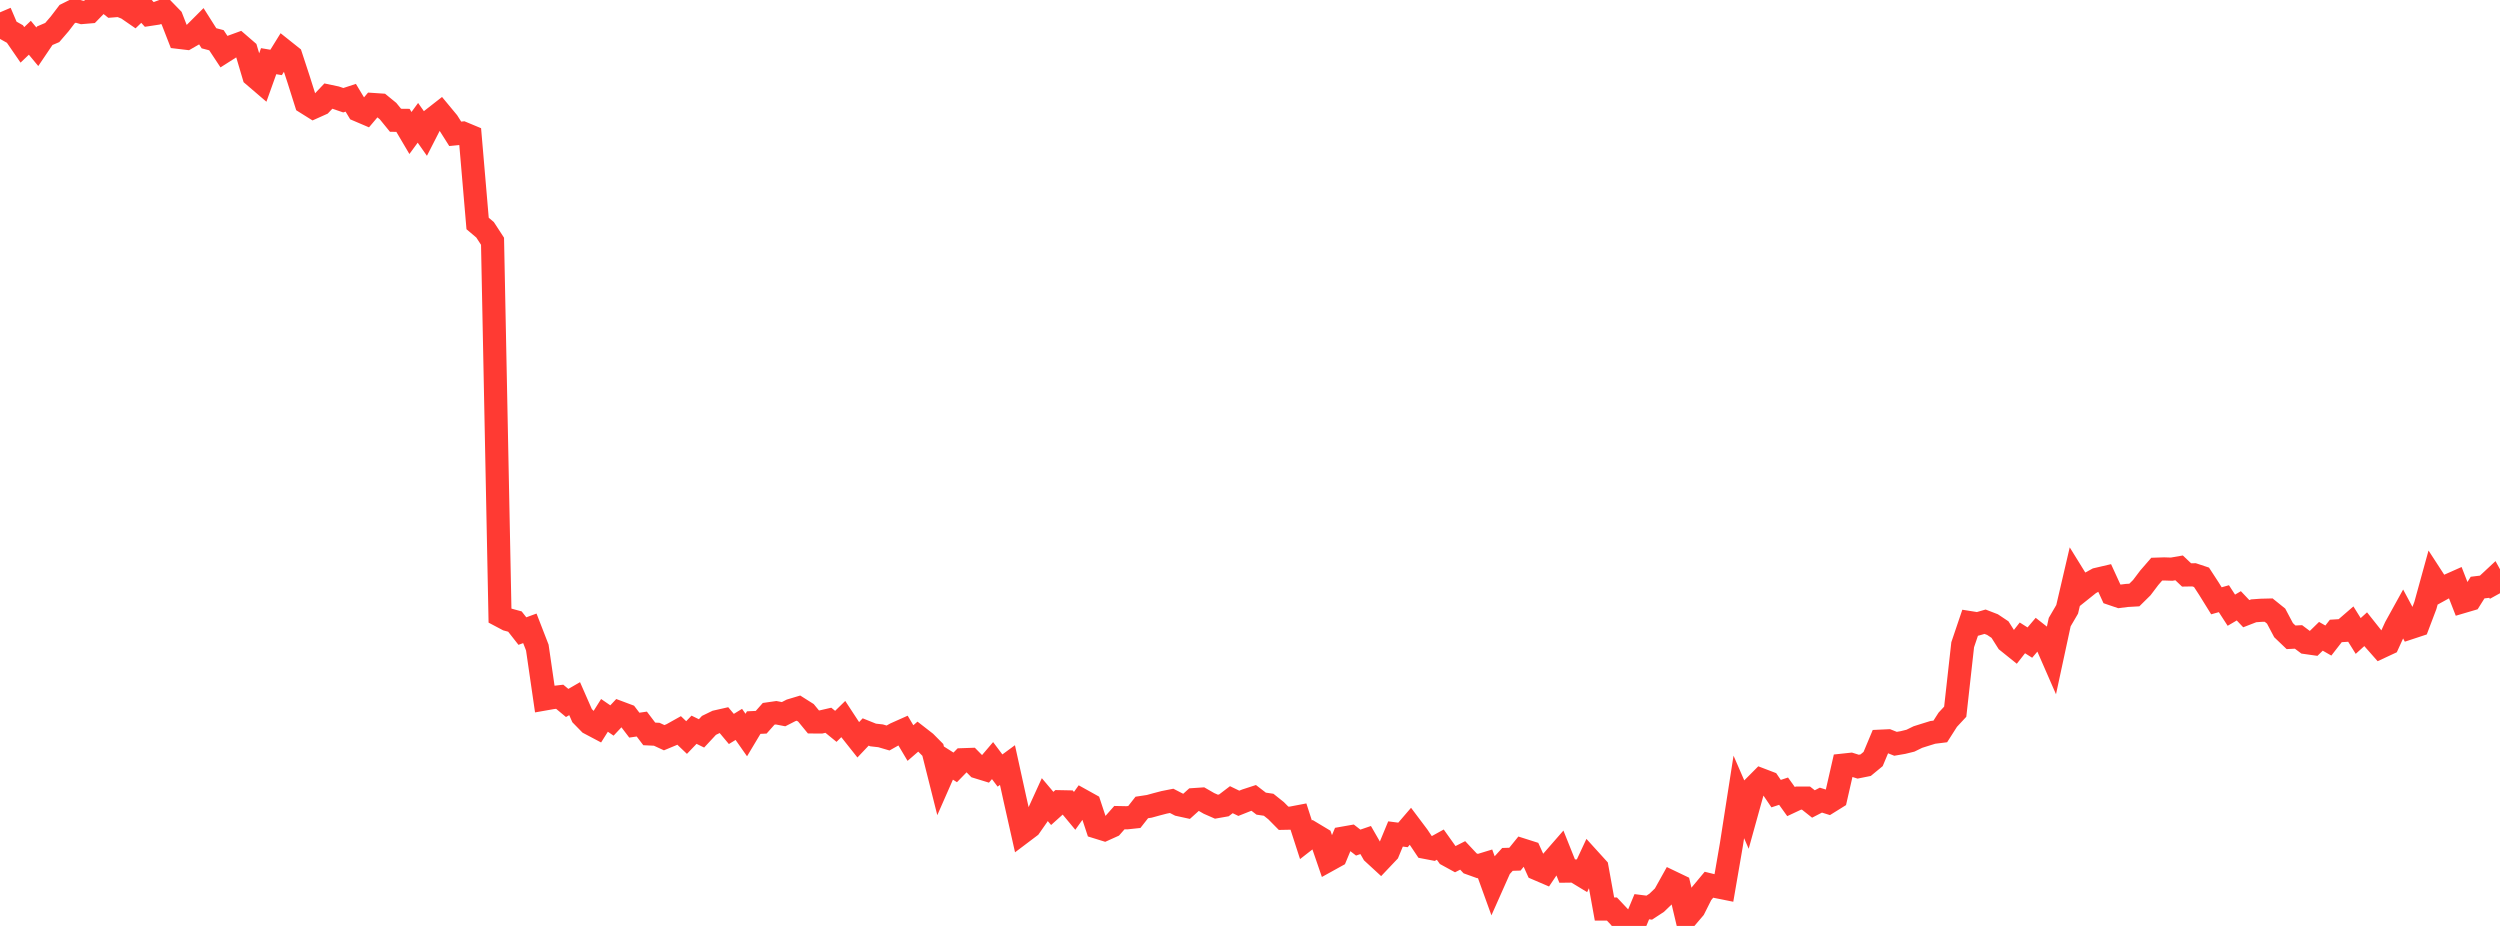<?xml version="1.0" standalone="no"?>
<!DOCTYPE svg PUBLIC "-//W3C//DTD SVG 1.1//EN" "http://www.w3.org/Graphics/SVG/1.1/DTD/svg11.dtd">

<svg width="135" height="50" viewBox="0 0 135 50" preserveAspectRatio="none" 
  xmlns="http://www.w3.org/2000/svg"
  xmlns:xlink="http://www.w3.org/1999/xlink">


<polyline points="0.0, 0.666 0.403, 1.611 0.806, 1.837 1.209, 2.423 1.612, 2.038 2.015, 2.525 2.418, 1.928 2.821, 1.756 3.224, 1.288 3.627, 0.76 4.03, 0.559 4.433, 0.675 4.836, 0.641 5.239, 0.226 5.642, 0.0 6.045, 0.32 6.448, 0.288 6.851, 0.448 7.254, 0.726 7.657, 0.337 8.06, 0.779 8.463, 0.718 8.866, 0.569 9.269, 0.984 9.672, 2.018 10.075, 2.066 10.478, 1.834 10.881, 1.431 11.284, 2.067 11.687, 2.172 12.09, 2.782 12.493, 2.526 12.896, 2.379 13.299, 2.727 13.701, 4.084 14.104, 4.429 14.507, 3.304 14.91, 3.372 15.313, 2.721 15.716, 3.042 16.119, 4.27 16.522, 5.545 16.925, 5.797 17.328, 5.616 17.731, 5.189 18.134, 5.274 18.537, 5.412 18.94, 5.279 19.343, 5.949 19.746, 6.121 20.149, 5.644 20.552, 5.671 20.955, 6 21.358, 6.495 21.761, 6.499 22.164, 7.182 22.567, 6.632 22.97, 7.206 23.373, 6.418 23.776, 6.103 24.179, 6.589 24.582, 7.226 24.985, 7.186 25.388, 7.354 25.791, 12.068 26.194, 12.409 26.597, 13.028 27.0, 33.241 27.403, 33.454 27.806, 33.564 28.209, 34.078 28.612, 33.93 29.015, 34.969 29.418, 37.743 29.821, 37.672 30.224, 37.625 30.627, 37.96 31.03, 37.727 31.433, 38.645 31.836, 39.057 32.239, 39.27 32.642, 38.63 33.045, 38.907 33.448, 38.478 33.851, 38.629 34.254, 39.158 34.657, 39.099 35.06, 39.631 35.463, 39.65 35.866, 39.836 36.269, 39.668 36.672, 39.443 37.075, 39.827 37.478, 39.406 37.881, 39.603 38.284, 39.17 38.687, 38.974 39.09, 38.883 39.493, 39.364 39.896, 39.117 40.299, 39.692 40.701, 39.02 41.104, 39.001 41.507, 38.546 41.91, 38.488 42.313, 38.566 42.716, 38.36 43.119, 38.239 43.522, 38.494 43.925, 38.984 44.328, 38.987 44.731, 38.894 45.134, 39.223 45.537, 38.829 45.94, 39.444 46.343, 39.952 46.746, 39.527 47.149, 39.689 47.552, 39.734 47.955, 39.852 48.358, 39.625 48.761, 39.445 49.164, 40.125 49.567, 39.776 49.97, 40.089 50.373, 40.495 50.776, 42.099 51.179, 41.183 51.582, 41.439 51.985, 41.025 52.388, 41.011 52.791, 41.421 53.194, 41.545 53.597, 41.072 54.0, 41.609 54.403, 41.313 54.806, 43.147 55.209, 44.942 55.612, 44.638 56.015, 44.061 56.418, 43.178 56.821, 43.655 57.224, 43.293 57.627, 43.301 58.03, 43.786 58.433, 43.223 58.836, 43.447 59.239, 44.666 59.642, 44.791 60.045, 44.609 60.448, 44.152 60.851, 44.16 61.254, 44.117 61.657, 43.603 62.06, 43.542 62.463, 43.431 62.866, 43.326 63.269, 43.246 63.672, 43.454 64.075, 43.542 64.478, 43.179 64.881, 43.152 65.284, 43.384 65.687, 43.561 66.09, 43.49 66.493, 43.183 66.896, 43.378 67.299, 43.218 67.701, 43.087 68.104, 43.397 68.507, 43.457 68.91, 43.779 69.313, 44.187 69.716, 44.179 70.119, 44.102 70.522, 45.349 70.925, 45.035 71.328, 45.277 71.731, 46.449 72.134, 46.226 72.537, 45.258 72.94, 45.187 73.343, 45.5 73.746, 45.362 74.149, 46.062 74.552, 46.433 74.955, 46.008 75.358, 45.034 75.761, 45.086 76.164, 44.617 76.567, 45.153 76.97, 45.756 77.373, 45.833 77.776, 45.61 78.179, 46.176 78.582, 46.397 78.985, 46.192 79.388, 46.622 79.791, 46.767 80.194, 46.644 80.597, 47.757 81.0, 46.851 81.403, 46.407 81.806, 46.395 82.209, 45.897 82.612, 46.025 83.015, 46.919 83.418, 47.092 83.821, 46.493 84.224, 46.031 84.627, 47.039 85.03, 47.034 85.433, 47.279 85.836, 46.416 86.239, 46.86 86.642, 49.088 87.045, 49.088 87.448, 49.516 87.851, 50.0 88.254, 49.933 88.657, 48.962 89.06, 49.013 89.463, 48.749 89.866, 48.361 90.269, 47.638 90.672, 47.831 91.075, 49.534 91.478, 49.061 91.881, 48.259 92.284, 47.775 92.687, 47.874 93.09, 47.955 93.493, 45.621 93.896, 43.034 94.299, 43.963 94.701, 42.514 95.104, 42.109 95.507, 42.263 95.91, 42.856 96.313, 42.723 96.716, 43.285 97.119, 43.096 97.522, 43.096 97.925, 43.415 98.328, 43.207 98.731, 43.333 99.134, 43.082 99.537, 41.317 99.94, 41.274 100.343, 41.4 100.746, 41.319 101.149, 40.987 101.552, 40.024 101.955, 40.005 102.358, 40.165 102.761, 40.096 103.164, 39.997 103.567, 39.8 103.97, 39.673 104.373, 39.548 104.776, 39.498 105.179, 38.866 105.582, 38.432 105.985, 34.816 106.388, 33.625 106.791, 33.689 107.194, 33.573 107.597, 33.729 108.0, 33.998 108.403, 34.635 108.806, 34.959 109.209, 34.445 109.612, 34.7 110.015, 34.225 110.418, 34.541 110.821, 35.464 111.224, 33.594 111.627, 32.903 112.03, 31.174 112.433, 31.826 112.836, 31.504 113.239, 31.283 113.642, 31.189 114.045, 32.068 114.448, 32.205 114.851, 32.154 115.254, 32.131 115.657, 31.733 116.06, 31.2 116.463, 30.735 116.866, 30.722 117.269, 30.735 117.672, 30.665 118.075, 31.047 118.478, 31.04 118.881, 31.174 119.284, 31.793 119.687, 32.443 120.09, 32.329 120.493, 32.951 120.896, 32.714 121.299, 33.139 121.701, 32.983 122.104, 32.955 122.507, 32.945 122.91, 33.269 123.313, 34.029 123.716, 34.414 124.119, 34.394 124.522, 34.697 124.925, 34.754 125.328, 34.36 125.731, 34.59 126.134, 34.071 126.537, 34.046 126.94, 33.697 127.343, 34.343 127.746, 33.977 128.149, 34.484 128.552, 34.941 128.955, 34.753 129.358, 33.87 129.761, 33.141 130.164, 33.893 130.567, 33.76 130.97, 32.696 131.373, 31.235 131.776, 31.856 132.179, 31.634 132.582, 31.455 132.985, 32.488 133.388, 32.369 133.791, 31.729 134.194, 31.68 134.597, 31.304 135.0, 32.035" fill="none" stroke="#ff3a33" stroke-width="1.25"/>

</svg>